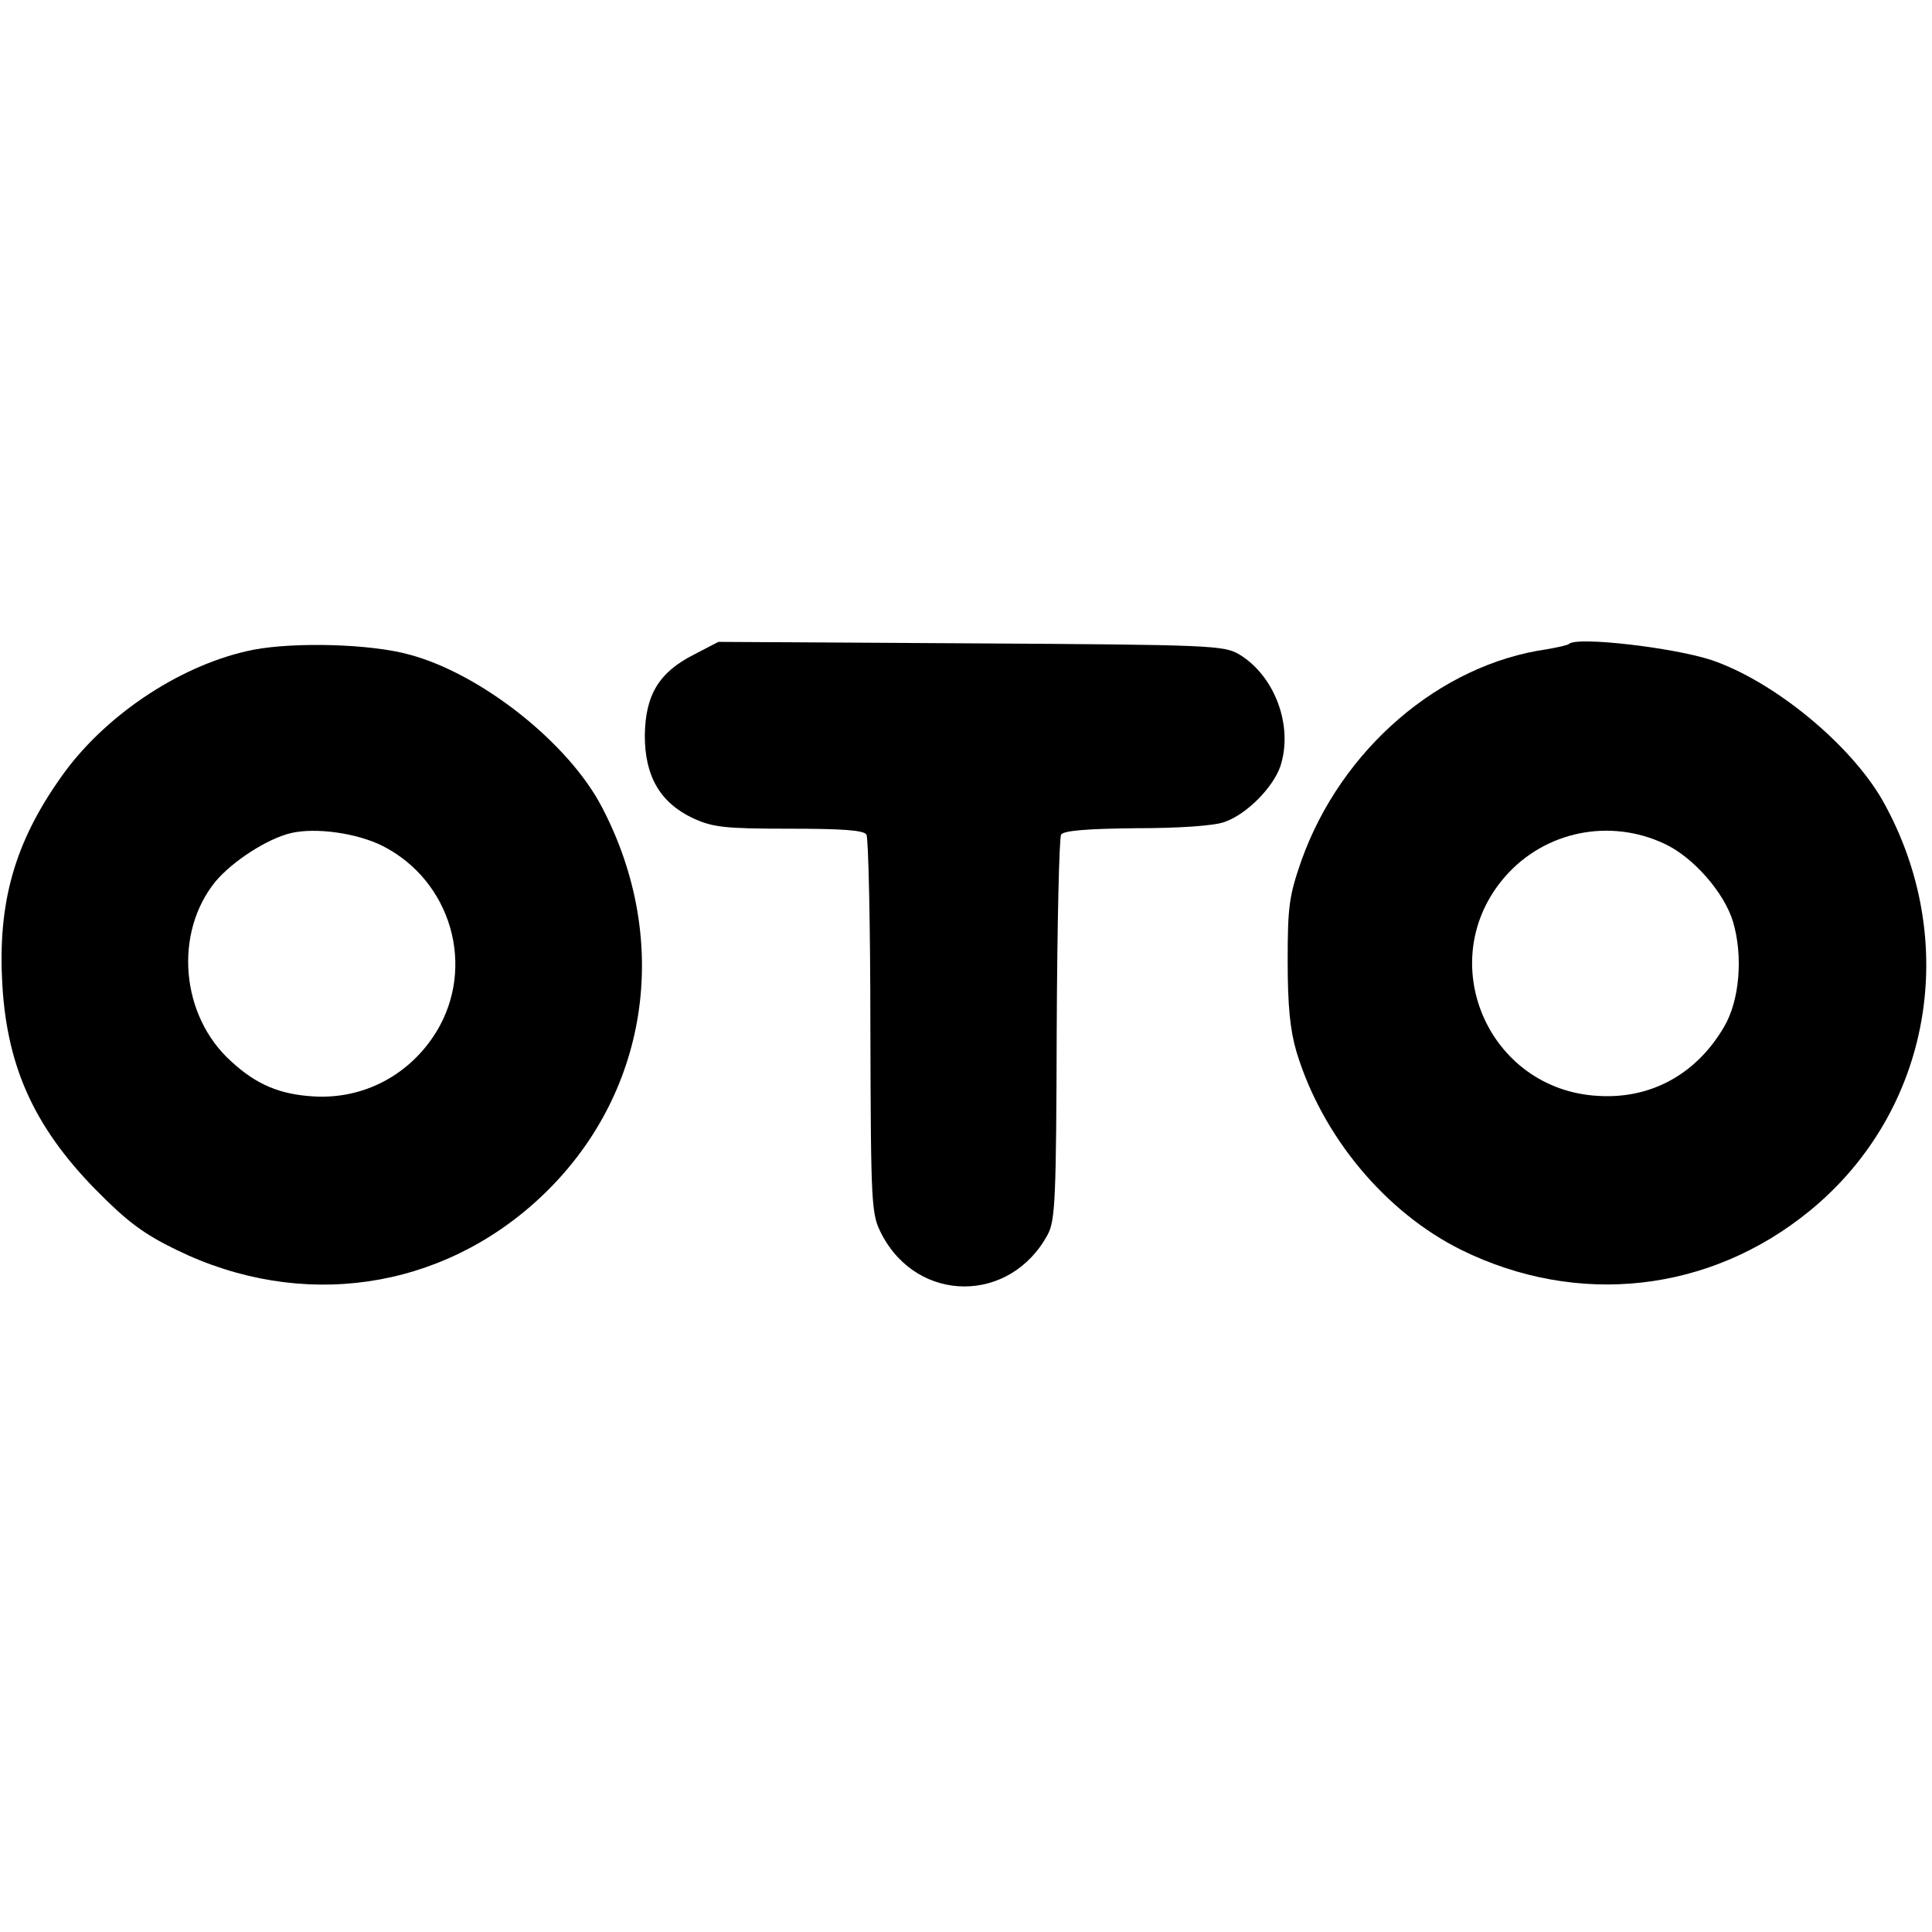 <svg height="394pt" preserveAspectRatio="xMidYMid meet" viewBox="0 0 394 394" width="394pt" xmlns="http://www.w3.org/2000/svg"><g transform="matrix(.1 0 0 -.1 0 394)"><path d="m517 2615c-142-28-294-127-384-248-98-134-136-255-129-419 7-177 63-303 190-433 65-66 98-91 166-124 254-124 539-83 742 107 220 206 270 521 125 797-68 130-246 271-392 310-79 22-233 26-318 10zm263-400c140-71 191-246 110-379-54-88-148-138-250-132-69 4-117 24-168 71-104 93-118 263-32 368 35 41 104 86 153 98 51 12 135 0 187-26z"/><path d="m1415 2605c-71-36-99-82-100-165 0-83 31-137 99-169 40-18 63-21 195-21 109 0 152-3 158-12 4-7 8-184 8-393 1-370 2-381 23-422 74-142 263-142 339 0 15 29 17 73 18 418 1 212 5 391 9 397 5 8 52 12 154 13 87 0 160 5 180 13 45 16 98 70 113 113 27 82-11 184-83 228-32 19-55 20-548 23l-515 3z"/><path d="m3200 2627c-3-3-23-7-45-11-219-31-420-204-501-431-25-72-28-93-28-205 0-92 5-141 18-185 52-172 181-327 336-404 238-117 507-87 711 80 248 203 309 551 148 837-66 115-222 243-349 286-80 26-274 48-290 33zm195-408c58-27 121-99 139-158 21-70 14-161-18-215-56-96-148-147-255-141-227 11-341 277-191 448 81 92 213 119 325 66z"/></g></svg>